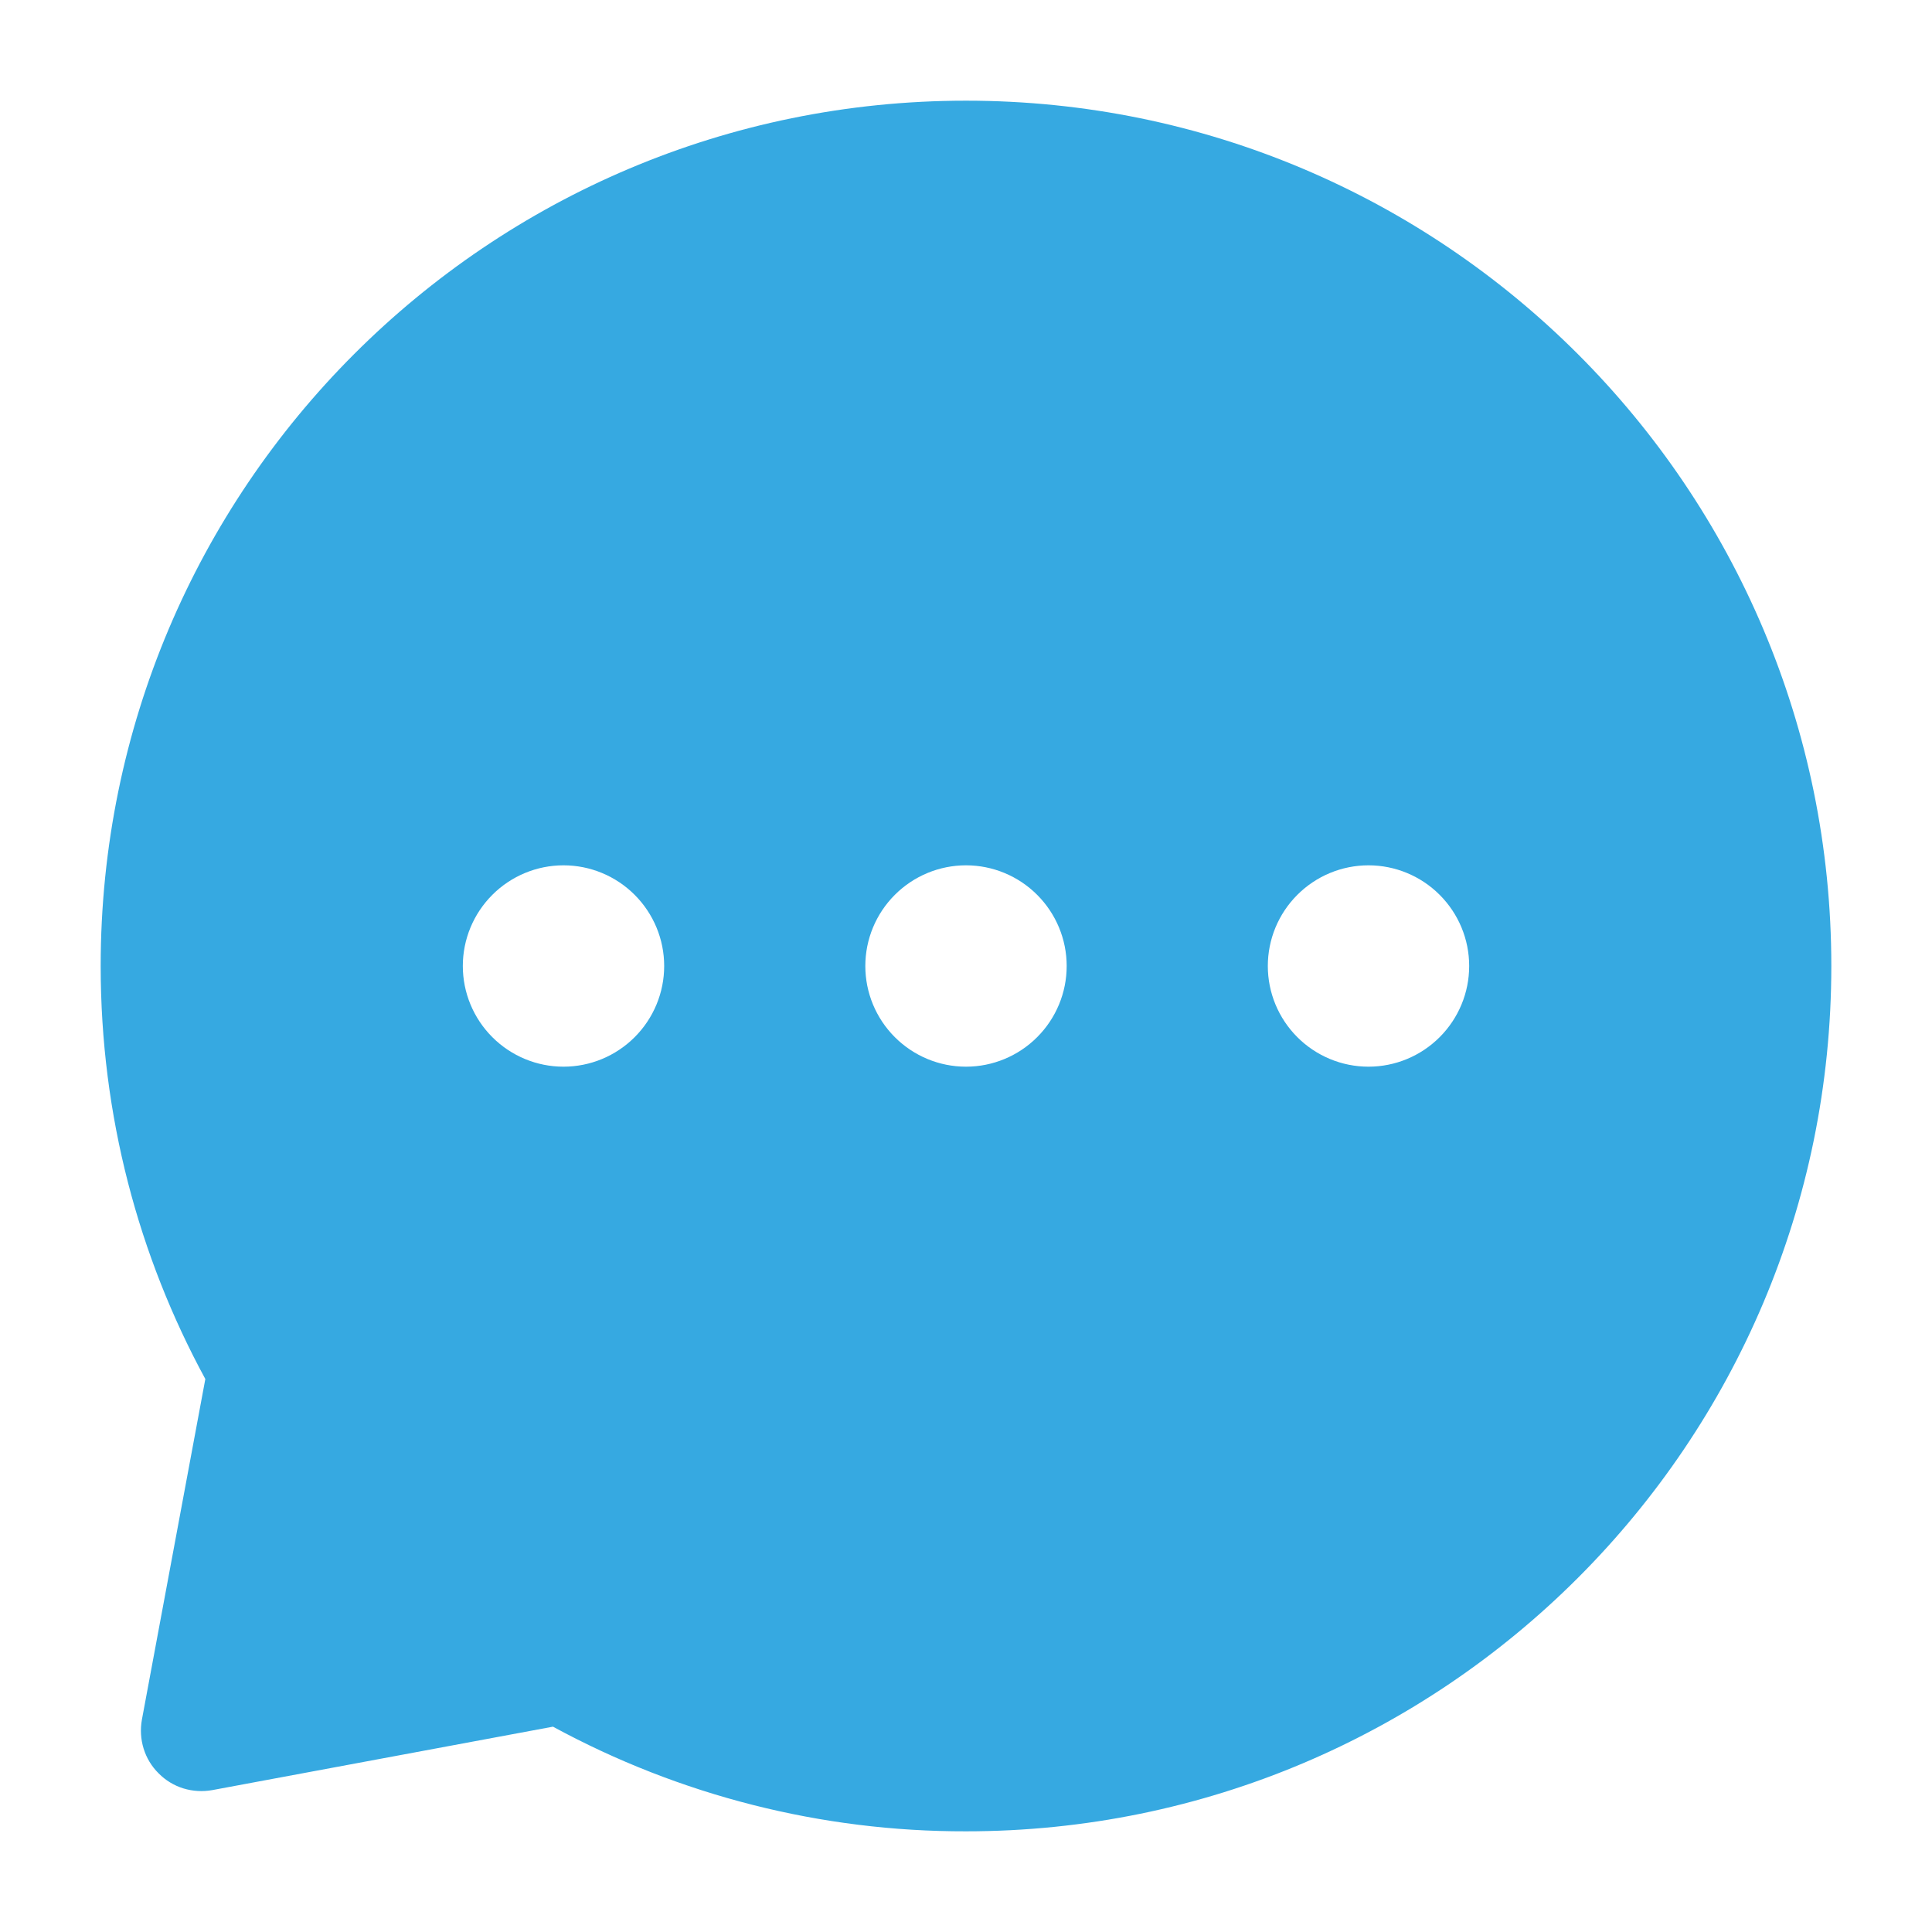 <svg width="18" height="18" viewBox="0 0 18 18" fill="none" xmlns="http://www.w3.org/2000/svg">
<g clip-path="url(#clip0_317_3514)">
<path fill-rule="evenodd" clip-rule="evenodd" d="M9 0.938C4.547 0.938 0.938 4.547 0.938 9C0.938 10.392 1.291 11.704 1.913 12.848L1.322 16.022C1.306 16.112 1.311 16.204 1.338 16.291C1.365 16.379 1.413 16.458 1.478 16.522C1.542 16.587 1.621 16.635 1.708 16.662C1.796 16.689 1.888 16.694 1.978 16.678L5.152 16.087C6.333 16.729 7.656 17.065 9 17.062C13.453 17.062 17.062 13.453 17.062 9C17.062 4.547 13.453 0.938 9 0.938ZM12.75 8.062C12.501 8.062 12.263 8.161 12.087 8.337C11.911 8.513 11.812 8.751 11.812 9C11.812 9.249 11.911 9.487 12.087 9.663C12.263 9.839 12.501 9.938 12.75 9.938C12.999 9.938 13.237 9.839 13.413 9.663C13.589 9.487 13.688 9.249 13.688 9C13.688 8.751 13.589 8.513 13.413 8.337C13.237 8.161 12.999 8.062 12.75 8.062ZM8.062 9C8.062 8.751 8.161 8.513 8.337 8.337C8.513 8.161 8.751 8.062 9 8.062C9.249 8.062 9.487 8.161 9.663 8.337C9.839 8.513 9.938 8.751 9.938 9C9.938 9.249 9.839 9.487 9.663 9.663C9.487 9.839 9.249 9.938 9 9.938C8.751 9.938 8.513 9.839 8.337 9.663C8.161 9.487 8.062 9.249 8.062 9ZM5.25 8.062C5.001 8.062 4.763 8.161 4.587 8.337C4.411 8.513 4.312 8.751 4.312 9C4.312 9.249 4.411 9.487 4.587 9.663C4.763 9.839 5.001 9.938 5.25 9.938C5.499 9.938 5.737 9.839 5.913 9.663C6.089 9.487 6.188 9.249 6.188 9C6.188 8.751 6.089 8.513 5.913 8.337C5.737 8.161 5.499 8.062 5.25 8.062Z" fill="#36A9E1"/>
</g>
<defs>
<clipPath id="clip0_317_3514">
<rect width="18" height="18" fill="white"/>
</clipPath>
</defs>
</svg>
